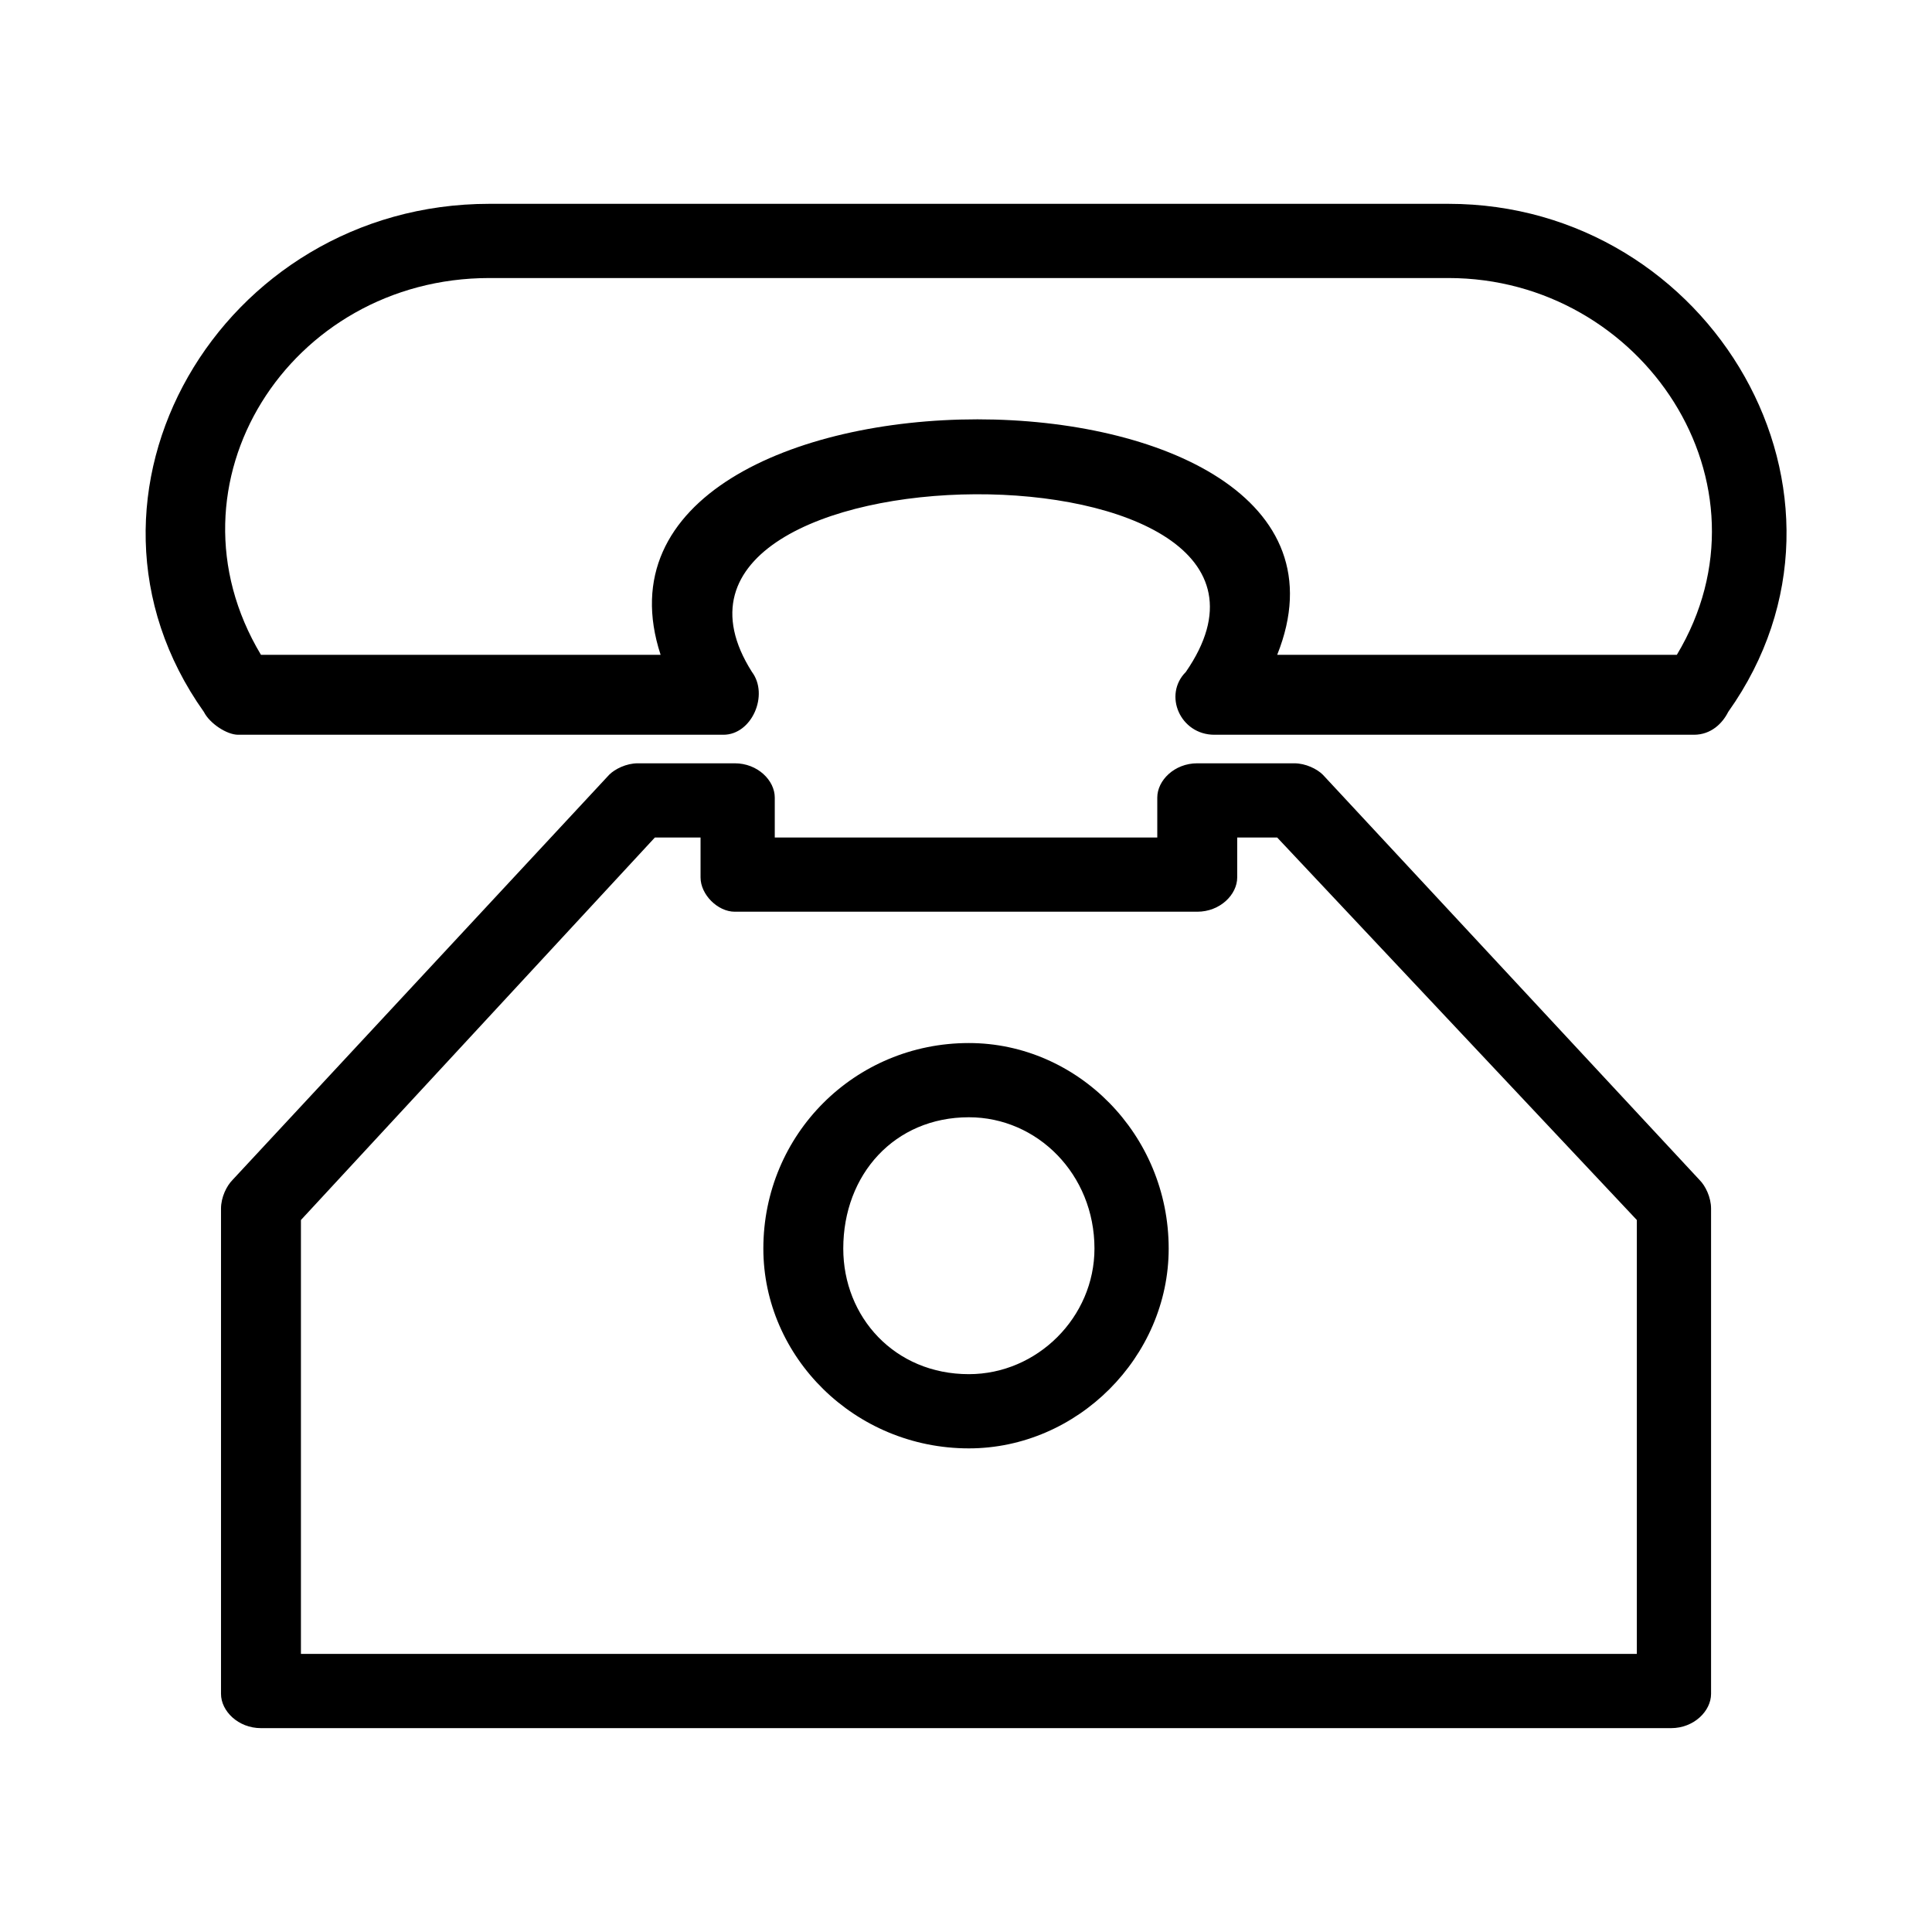 <?xml version="1.0" encoding="UTF-8"?>
<!-- The Best Svg Icon site in the world: iconSvg.co, Visit us! https://iconsvg.co -->
<svg fill="#000000" width="800px" height="800px" version="1.1" viewBox="144 144 512 512" xmlns="http://www.w3.org/2000/svg">
 <path d="m205.59 456.73 99.855-107.42c1.512-1.512 4.539-3.027 7.566-3.027h25.719c6.051 0 10.59 4.539 10.59 9.078v10.59h101.37v-10.59c0-4.539 4.539-9.078 10.59-9.078h25.719c3.027 0 6.051 1.512 7.566 3.027l99.855 107.42c1.512 1.512 3.027 4.539 3.027 7.566v128.6c0 4.539-4.539 9.078-10.59 9.078h-373.7c-6.051 0-10.59-4.539-10.59-9.078v-128.6c0-3.027 1.512-6.051 3.027-7.566zm195.17-36.312c28.746 0 52.953 24.207 52.953 54.465 0 28.746-24.207 52.953-52.953 52.953-30.258 0-54.465-24.207-54.465-52.953 0-30.258 24.207-54.465 54.465-54.465zm0 19.668c-19.668 0-33.285 15.129-33.285 34.797 0 18.156 13.617 33.285 33.285 33.285 18.156 0 33.285-15.129 33.285-33.285 0-19.668-15.129-34.797-33.285-34.797zm-202.73-107.42c-40.848-57.492 4.539-134.65 75.648-134.65h254.18c69.594 0 114.98 77.16 74.133 134.65-1.512 3.027-4.539 6.051-9.078 6.051h-127.09c-9.078 0-13.617-10.59-7.566-16.641 43.875-63.543-154.32-62.031-114.98 0 4.539 6.051 0 16.641-7.566 16.641h-128.6c-3.027 0-7.566-3.027-9.078-6.051zm15.129-15.129h105.91c-27.234-83.211 196.68-83.211 163.4 0h105.91c27.234-45.387-9.078-99.855-60.52-99.855h-254.18c-52.953 0-87.75 54.465-60.52 99.855zm10.59 149.78v114.98h354.03v-114.98l-95.316-101.37h-10.59v10.59c0 4.539-4.539 9.078-10.59 9.078h-122.55c-4.539 0-9.078-4.539-9.078-9.078v-10.59h-12.105z"/>
</svg>